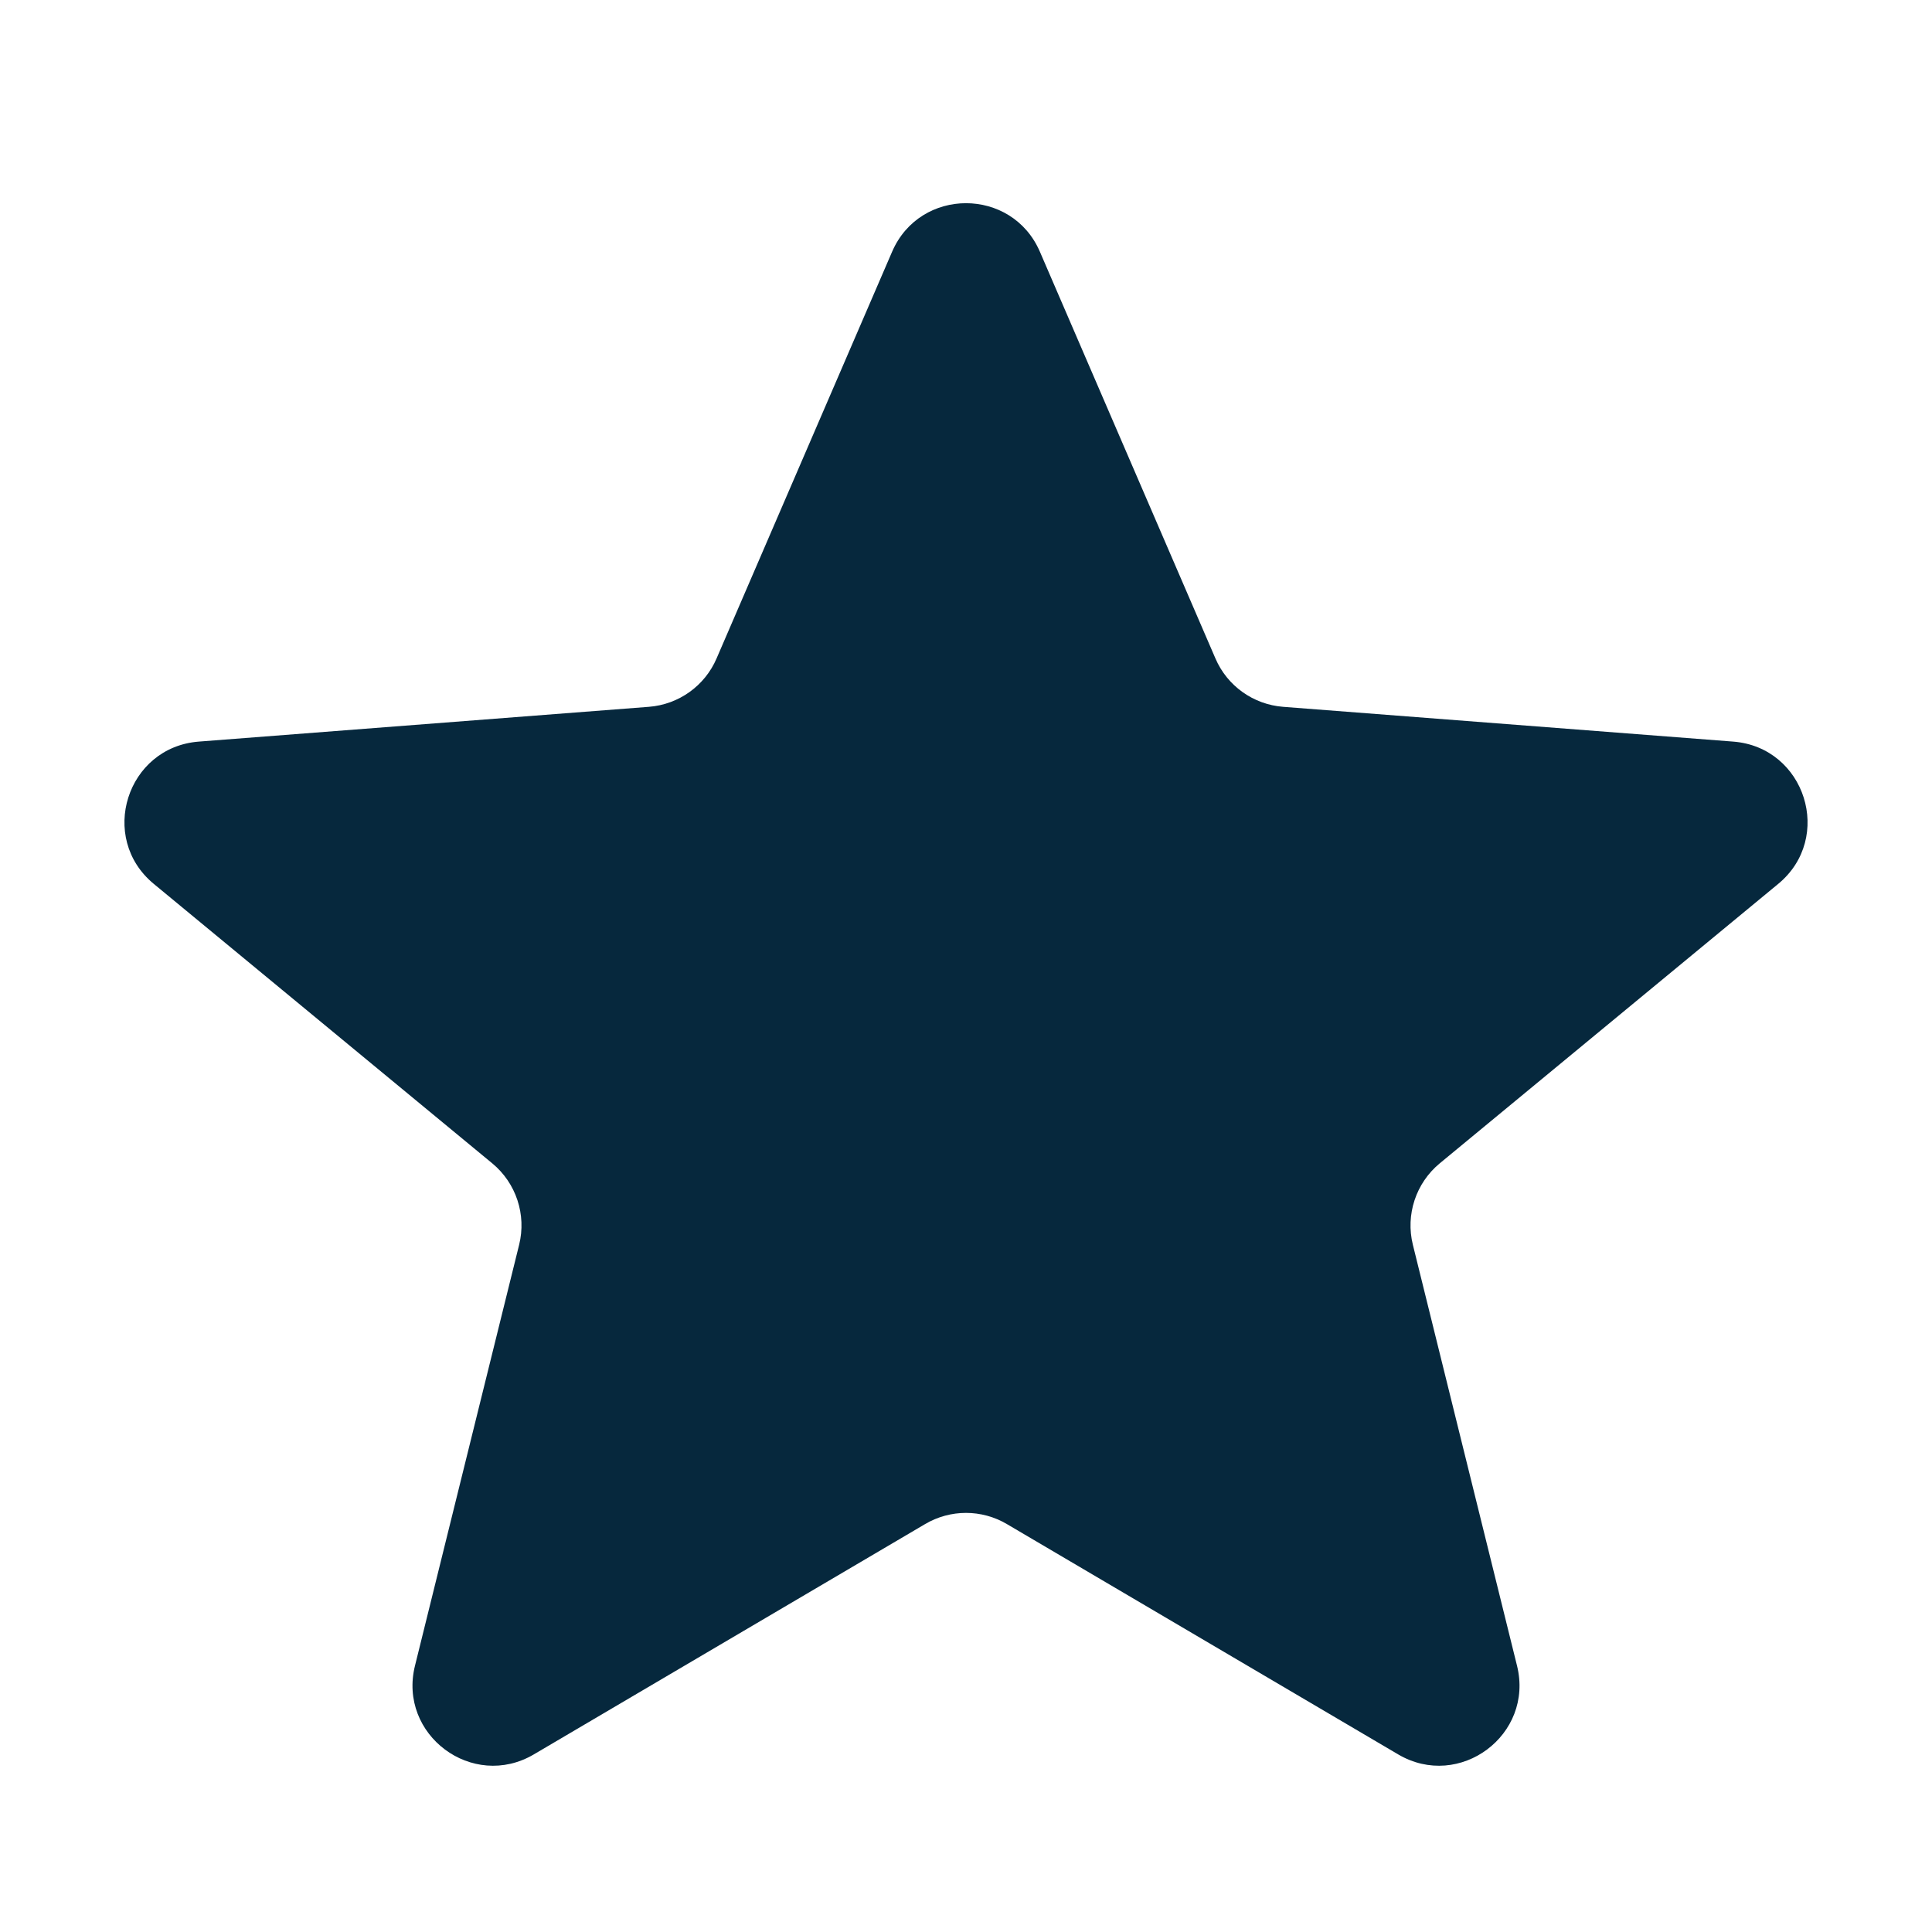 <svg width="20" height="20" viewBox="0 0 20 20" fill="none" xmlns="http://www.w3.org/2000/svg">
<path d="M9.235 2.606C9.524 1.936 10.476 1.936 10.765 2.606L12.582 6.816C12.704 7.1 12.974 7.293 13.283 7.317L17.942 7.677C18.689 7.735 18.986 8.673 18.408 9.15L14.904 12.043C14.657 12.247 14.549 12.575 14.626 12.886L15.704 17.243C15.882 17.959 15.109 18.536 14.473 18.161L10.423 15.777C10.162 15.623 9.838 15.623 9.577 15.777L5.527 18.161C4.891 18.536 4.118 17.959 4.296 17.243L5.374 12.886C5.451 12.575 5.343 12.247 5.096 12.043L1.592 9.15C1.014 8.673 1.311 7.735 2.058 7.677L6.717 7.317C7.026 7.293 7.296 7.1 7.418 6.816L9.235 2.606Z" fill="#06283D"/>
</svg>
